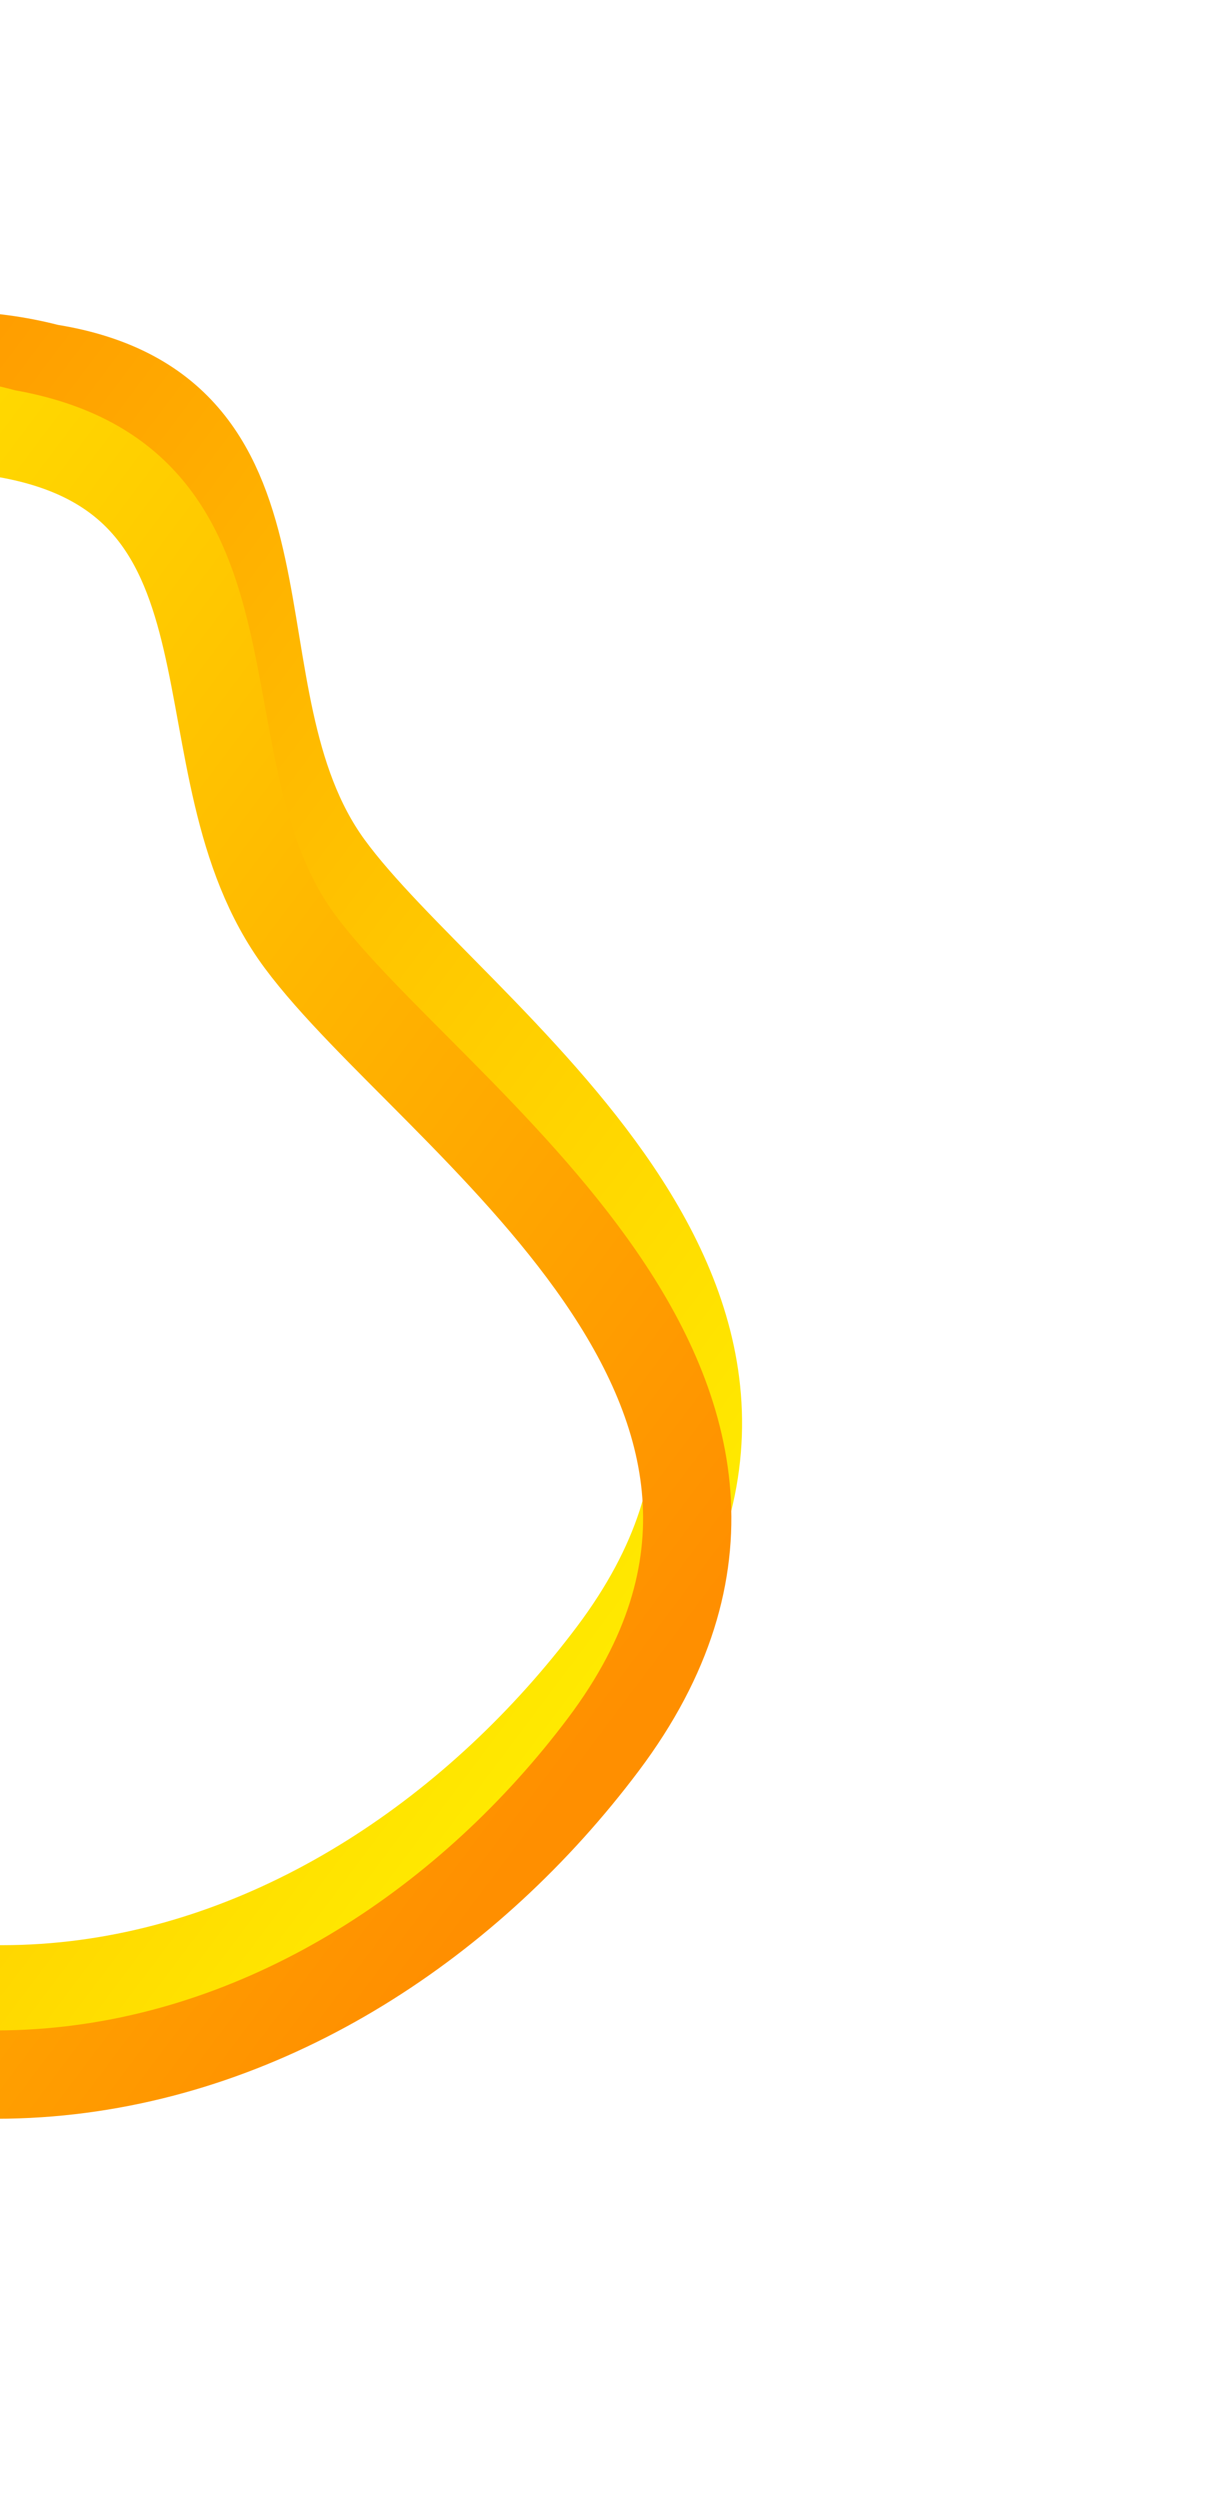 <svg width="273" height="566" viewBox="0 0 273 566" fill="none" xmlns="http://www.w3.org/2000/svg">
<path fill-rule="evenodd" clip-rule="evenodd" d="M74.482 195.94C102.697 234.692 198.825 294.282 138.707 374.257C78.589 454.231 -39.11 496.075 -140.143 372.14C-241.177 248.205 -99.883 54.568 11.059 83.344C71.536 92.981 46.268 157.187 74.482 195.94Z" stroke="url(#paint0_linear_4113_5780)" stroke-width="20"/>
<path fill-rule="evenodd" clip-rule="evenodd" d="M68.02 213.234C97.529 252.958 196.837 314.934 136.719 394.909C76.602 474.884 -43.044 515.267 -148.459 388.043C-253.875 260.82 -112.677 67.11 1.257 98.131C63.262 108.915 38.512 173.51 68.02 213.234Z" stroke="url(#paint1_linear_4113_5780)" stroke-width="20"/>
<defs>
<linearGradient id="paint0_linear_4113_5780" x1="-42.906" y1="33.962" x2="236.612" y2="243.909" gradientUnits="userSpaceOnUse">
<stop stop-color="#FF8F00"/>
<stop offset="1" stop-color="#FFE900"/>
</linearGradient>
<linearGradient id="paint1_linear_4113_5780" x1="-54.762" y1="47.208" x2="234.622" y2="264.564" gradientUnits="userSpaceOnUse">
<stop stop-color="#FFE900"/>
<stop offset="1" stop-color="#FF8F00"/>
</linearGradient>
</defs>
</svg>
